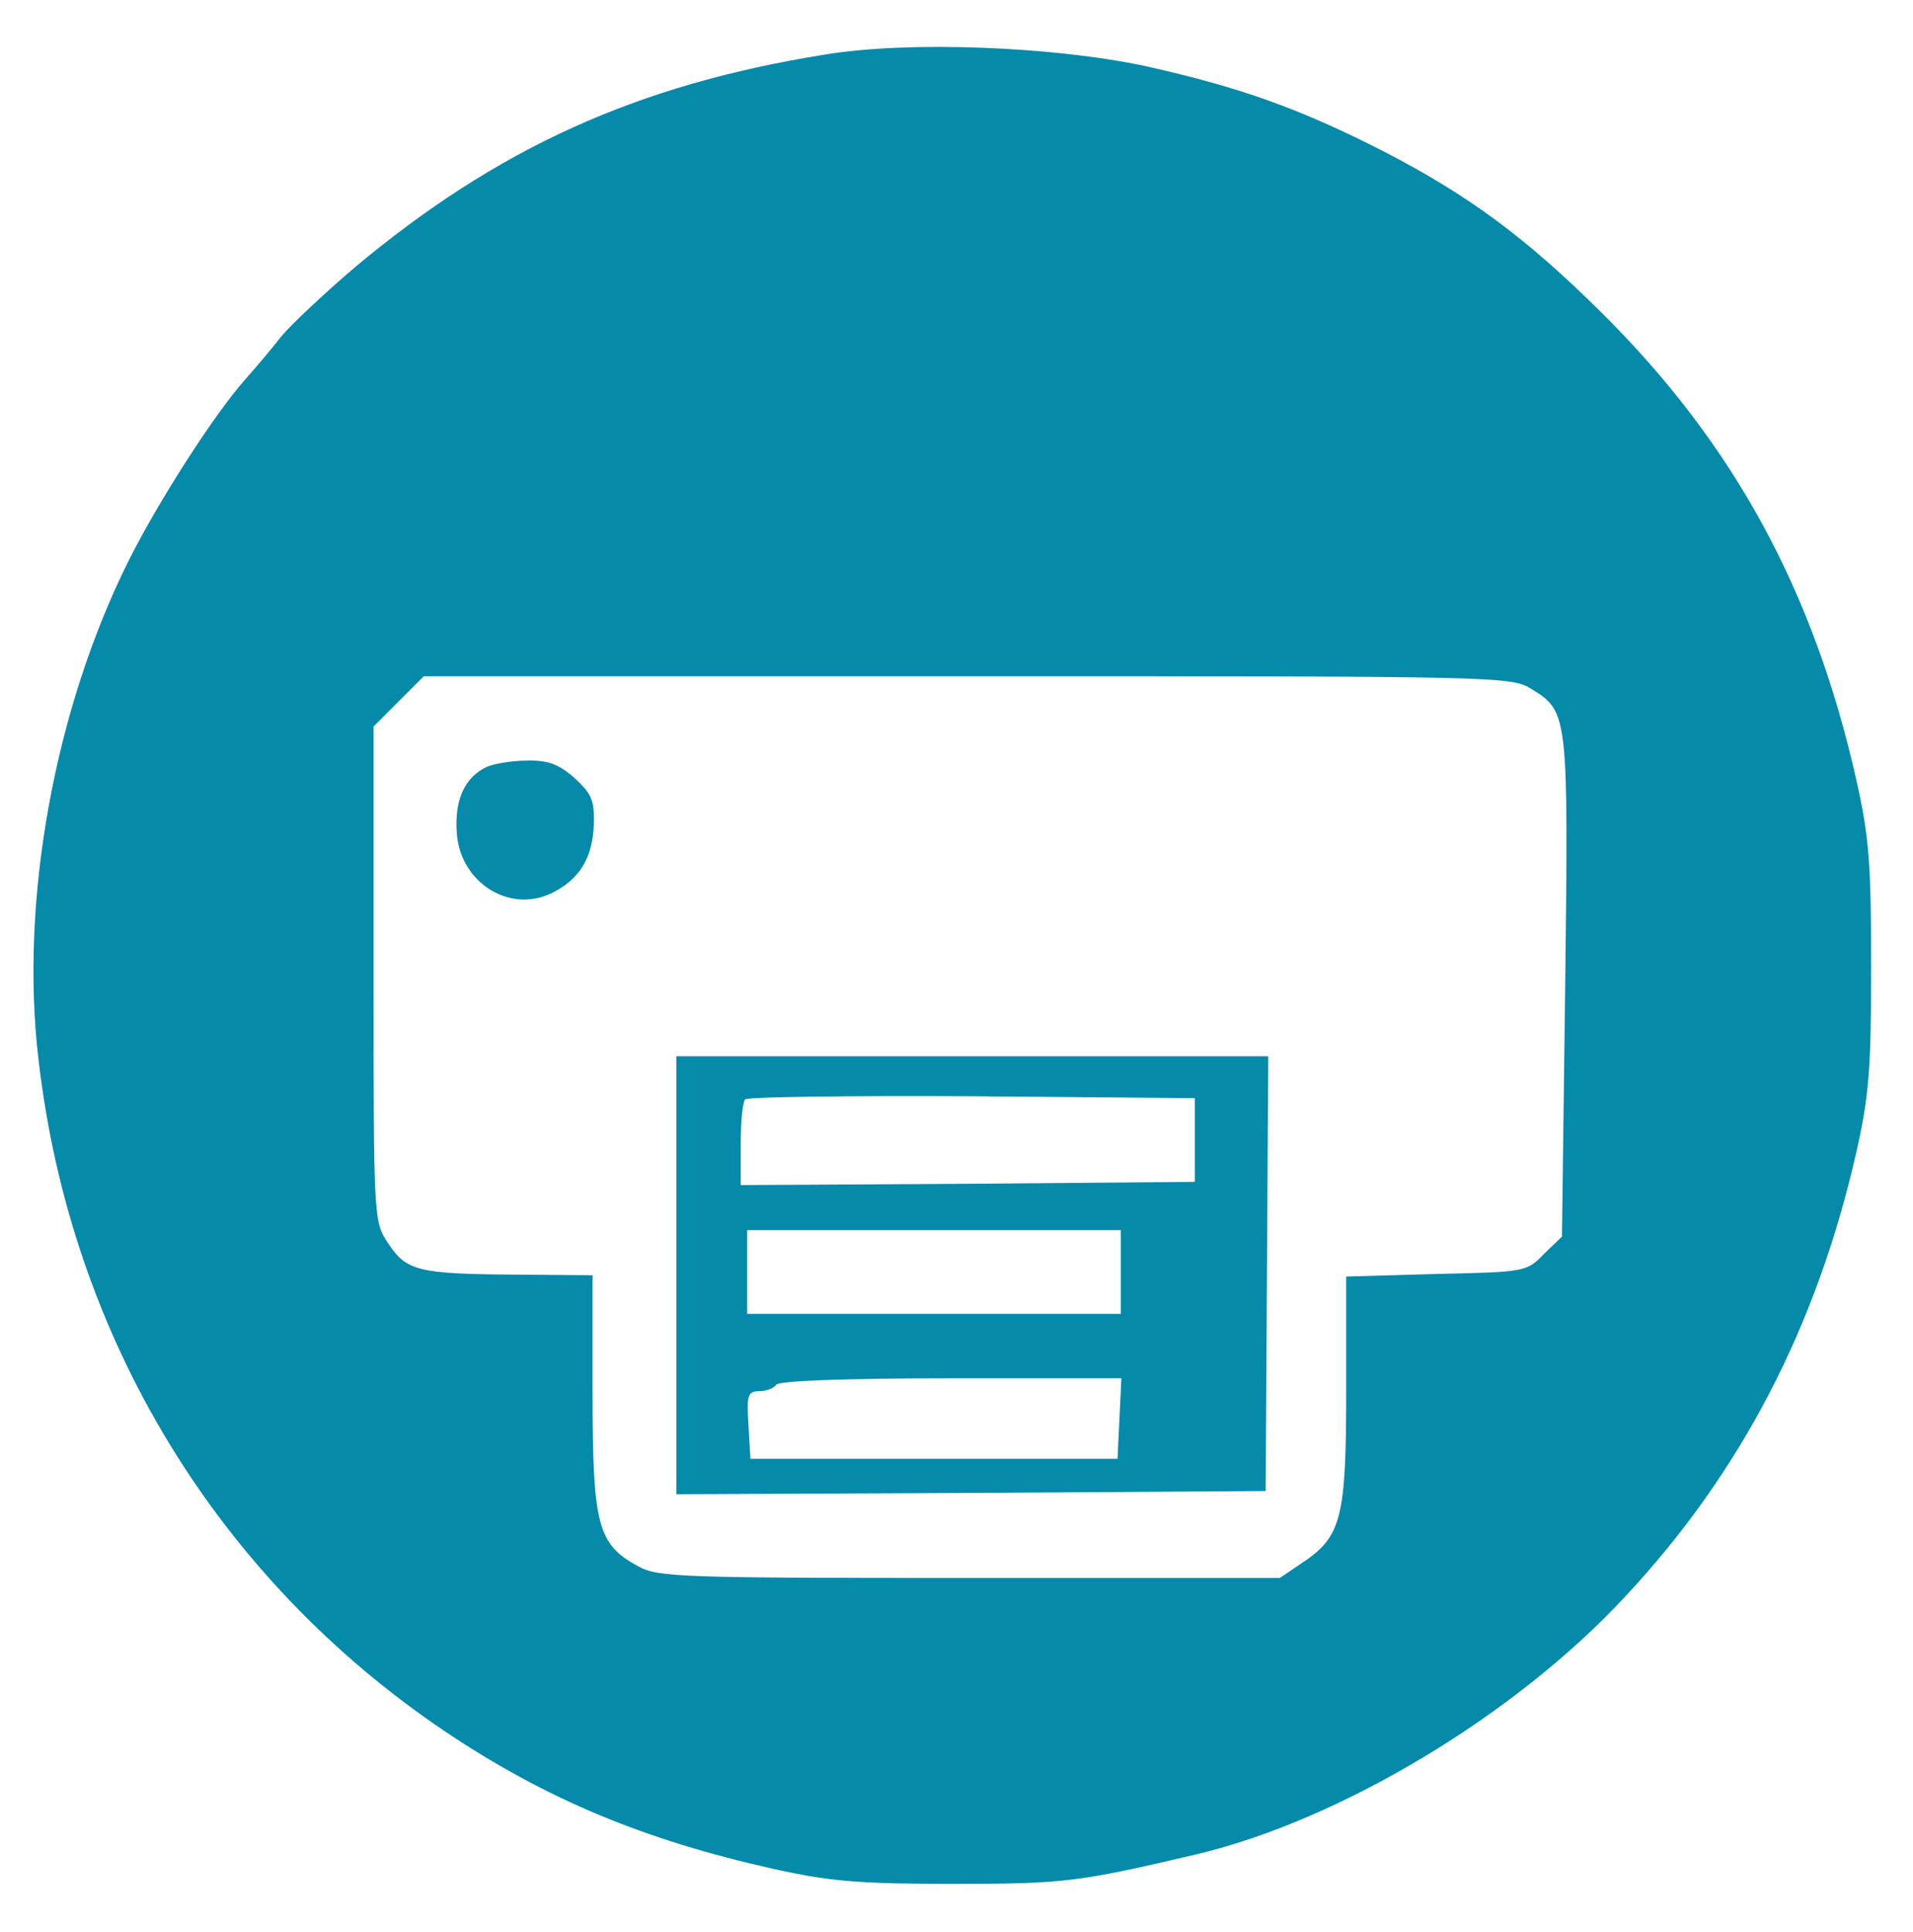 <svg version="1.0" xmlns="http://www.w3.org/2000/svg"
 width="297pt" height="300pt" viewBox="0 0 297 300"
 preserveAspectRatio="xMidYMid meet">

<g transform="translate(0,300) scale(0.1,-0.1)"
fill="#058aaa" stroke="none">
<path d="M1279 2915 c-292 -47 -508 -146 -728 -330 -48 -41 -99 -89 -114 -107
-14 -18 -40 -49 -57 -68 -47 -53 -132 -185 -179 -278 -116 -231 -171 -531
-141 -779 50 -430 278 -804 632 -1042 155 -104 308 -168 510 -213 86 -19 131
-23 278 -23 173 0 195 3 378 46 223 53 495 216 666 401 180 193 297 420 358
689 20 88 23 132 23 289 0 157 -3 201 -23 289 -66 294 -191 523 -396 726 -117
116 -205 181 -336 249 -131 67 -223 100 -370 133 -144 31 -370 40 -501 18z
m1099 -985 c57 -35 57 -40 52 -463 l-5 -387 -28 -27 c-27 -28 -30 -28 -167
-31 l-140 -4 0 -176 c0 -199 -7 -228 -69 -269 l-34 -23 -481 0 c-447 0 -484 1
-515 18 -63 34 -71 63 -71 269 l0 183 -122 1 c-149 1 -167 6 -195 48 -23 34
-23 36 -23 419 l0 384 39 39 39 39 843 0 c829 0 845 0 877 -20z"/>
<path d="M755 1809 c-33 -16 -49 -50 -46 -99 3 -78 80 -129 147 -97 43 21 64
54 66 107 1 37 -3 47 -30 72 -25 22 -42 28 -75 27 -23 0 -51 -5 -62 -10z"/>
<path d="M1050 1020 l0 -340 458 2 457 3 2 338 2 337 -459 0 -460 0 0 -340z
m805 210 l0 -65 -352 -3 -353 -2 0 63 c0 35 3 67 7 70 3 4 162 6 352 5 l346
-3 0 -65z m-115 -205 l0 -65 -290 0 -290 0 0 65 0 65 290 0 290 0 0 -65z m-2
-227 l-3 -63 -285 0 -285 0 -3 53 c-3 46 -1 52 17 52 11 0 23 5 26 10 4 6 105
10 271 10 l265 0 -3 -62z"/>
</g>
</svg>
